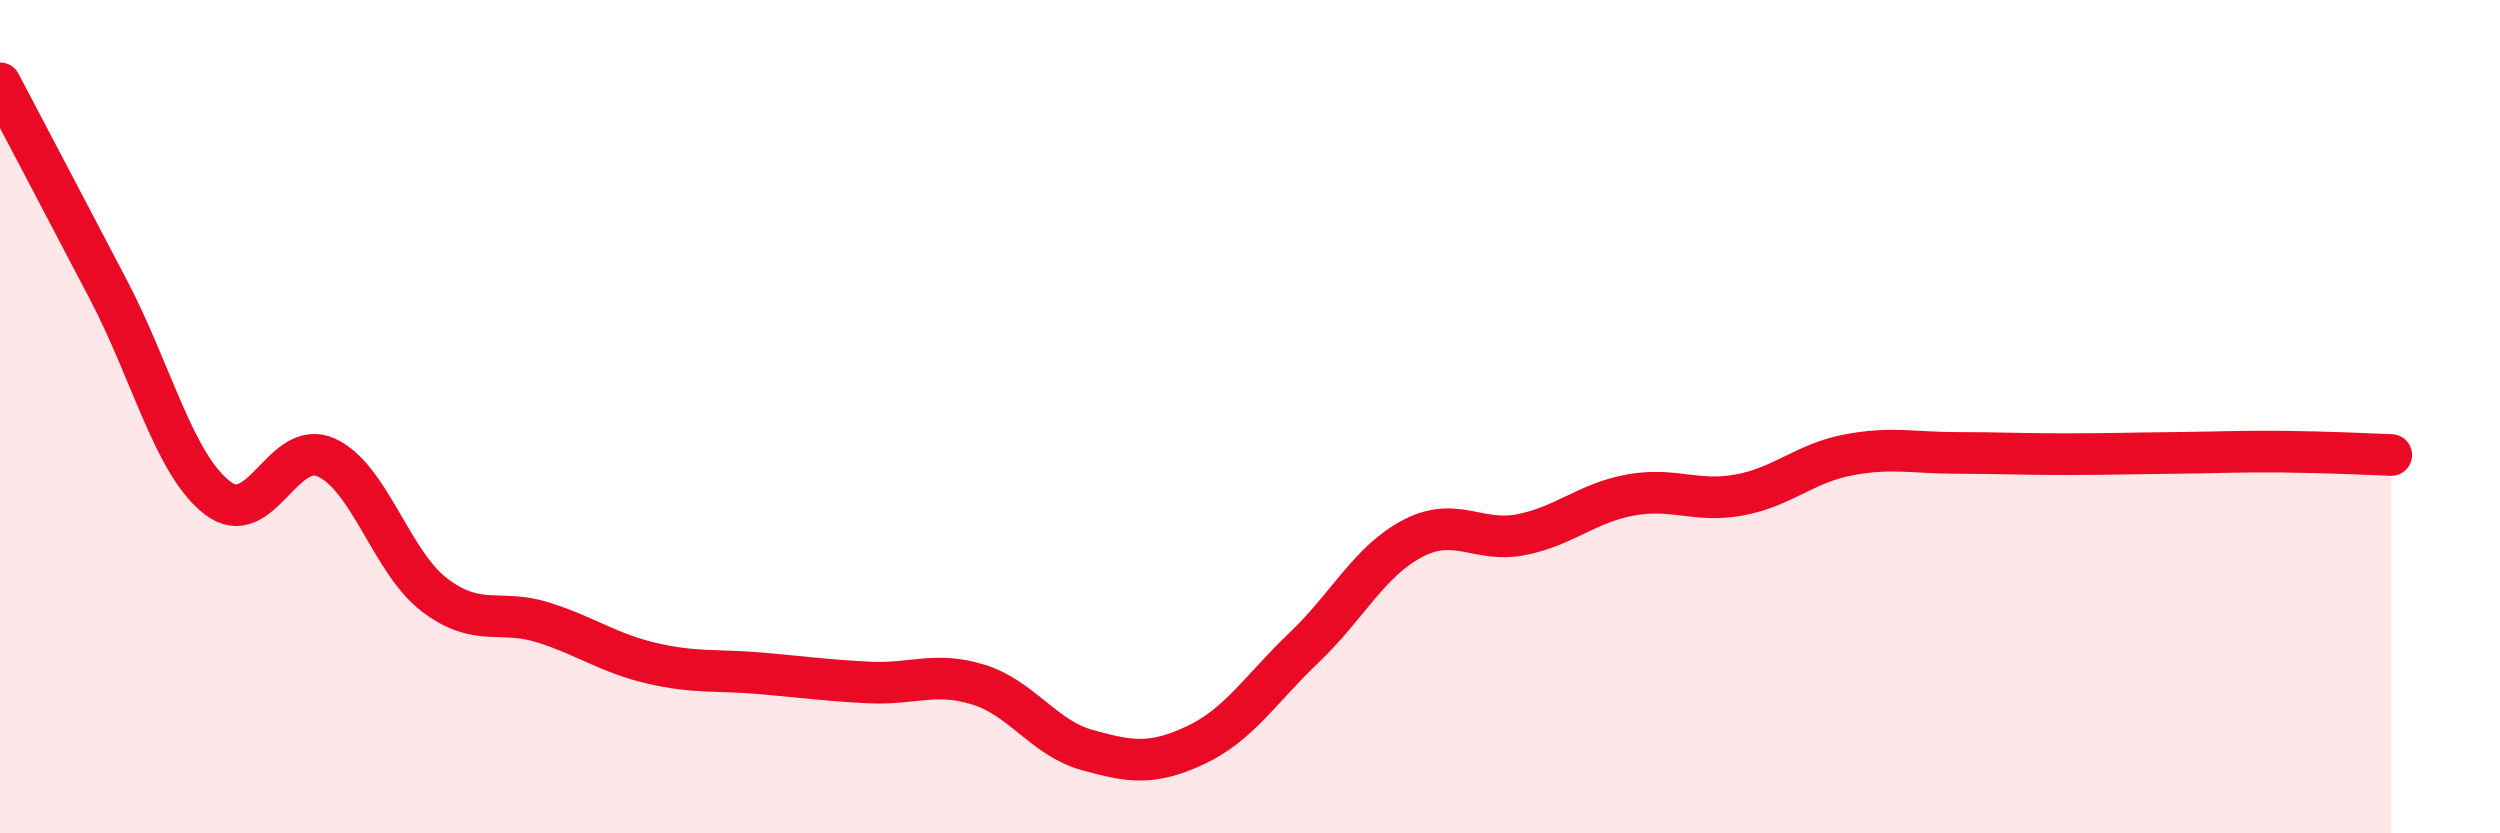 
    <svg width="60" height="20" viewBox="0 0 60 20" xmlns="http://www.w3.org/2000/svg">
      <path
        d="M 0,2 C 0.52,2.99 1.57,4.98 2.61,6.97 C 3.65,8.96 4.18,11.15 5.22,11.95 C 6.26,12.75 6.79,10.51 7.83,10.98 C 8.87,11.45 9.39,13.49 10.43,14.28 C 11.47,15.07 12,14.61 13.04,14.94 C 14.08,15.27 14.61,15.68 15.65,15.92 C 16.69,16.16 17.22,16.07 18.26,16.16 C 19.3,16.25 19.83,16.33 20.87,16.38 C 21.91,16.43 22.44,16.11 23.48,16.43 C 24.52,16.75 25.05,17.71 26.09,18 C 27.13,18.29 27.66,18.37 28.7,17.88 C 29.74,17.39 30.26,16.53 31.3,15.54 C 32.34,14.55 32.87,13.46 33.91,12.92 C 34.95,12.38 35.48,13.04 36.52,12.83 C 37.56,12.62 38.09,12.07 39.13,11.88 C 40.17,11.69 40.7,12.07 41.74,11.88 C 42.78,11.69 43.31,11.12 44.35,10.92 C 45.39,10.72 45.92,10.87 46.96,10.87 C 48,10.87 48.53,10.9 49.57,10.9 C 50.61,10.9 51.13,10.88 52.17,10.87 C 53.21,10.86 53.74,10.83 54.78,10.84 C 55.82,10.85 56.87,10.9 57.39,10.92L57.39 20L0 20Z"
        fill="#EB0A25"
        opacity="0.1"
        stroke-linecap="round"
        stroke-linejoin="round"
      />
      <path
        d="M 0,2 C 0.52,2.99 1.57,4.98 2.61,6.97 C 3.65,8.96 4.18,11.15 5.22,11.95 C 6.26,12.75 6.79,10.51 7.83,10.98 C 8.87,11.45 9.39,13.49 10.43,14.28 C 11.47,15.07 12,14.61 13.04,14.94 C 14.08,15.27 14.61,15.68 15.65,15.92 C 16.69,16.16 17.22,16.07 18.26,16.16 C 19.3,16.25 19.83,16.33 20.87,16.38 C 21.91,16.43 22.44,16.11 23.48,16.43 C 24.52,16.75 25.05,17.71 26.09,18 C 27.13,18.29 27.66,18.37 28.7,17.88 C 29.74,17.39 30.26,16.53 31.3,15.54 C 32.34,14.55 32.87,13.46 33.91,12.92 C 34.95,12.38 35.48,13.04 36.52,12.83 C 37.56,12.62 38.09,12.07 39.13,11.88 C 40.17,11.69 40.7,12.07 41.74,11.88 C 42.78,11.69 43.31,11.12 44.35,10.92 C 45.39,10.72 45.92,10.87 46.96,10.87 C 48,10.87 48.53,10.9 49.57,10.9 C 50.61,10.9 51.13,10.88 52.17,10.87 C 53.21,10.86 53.74,10.83 54.78,10.84 C 55.82,10.85 56.87,10.9 57.39,10.92"
        stroke="#EB0A25"
        stroke-width="1"
        fill="none"
        stroke-linecap="round"
        stroke-linejoin="round"
      />
    </svg>
  